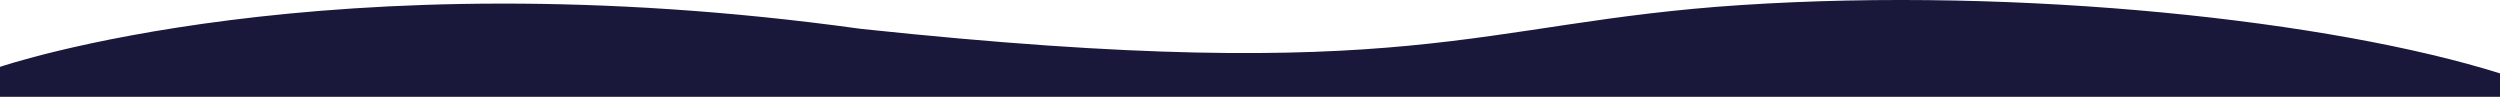 <?xml version="1.0" encoding="UTF-8"?> <svg xmlns="http://www.w3.org/2000/svg" id="Слой_1" data-name="Слой 1" viewBox="0 0 1920 74.36"> <defs> <style>.cls-1{fill:#19183a;}</style> </defs> <title>background6</title> <g id="Слой_1-2" data-name="Слой 1-2"> <path class="cls-1" d="M1920,74.36v-18c-129-40.5-366.6-66.6-582.6-52.5-206,13.4-248.7,63.7-676.2,18.3C251-34.64,0,51.36,0,51.36v23"></path> </g> </svg> 